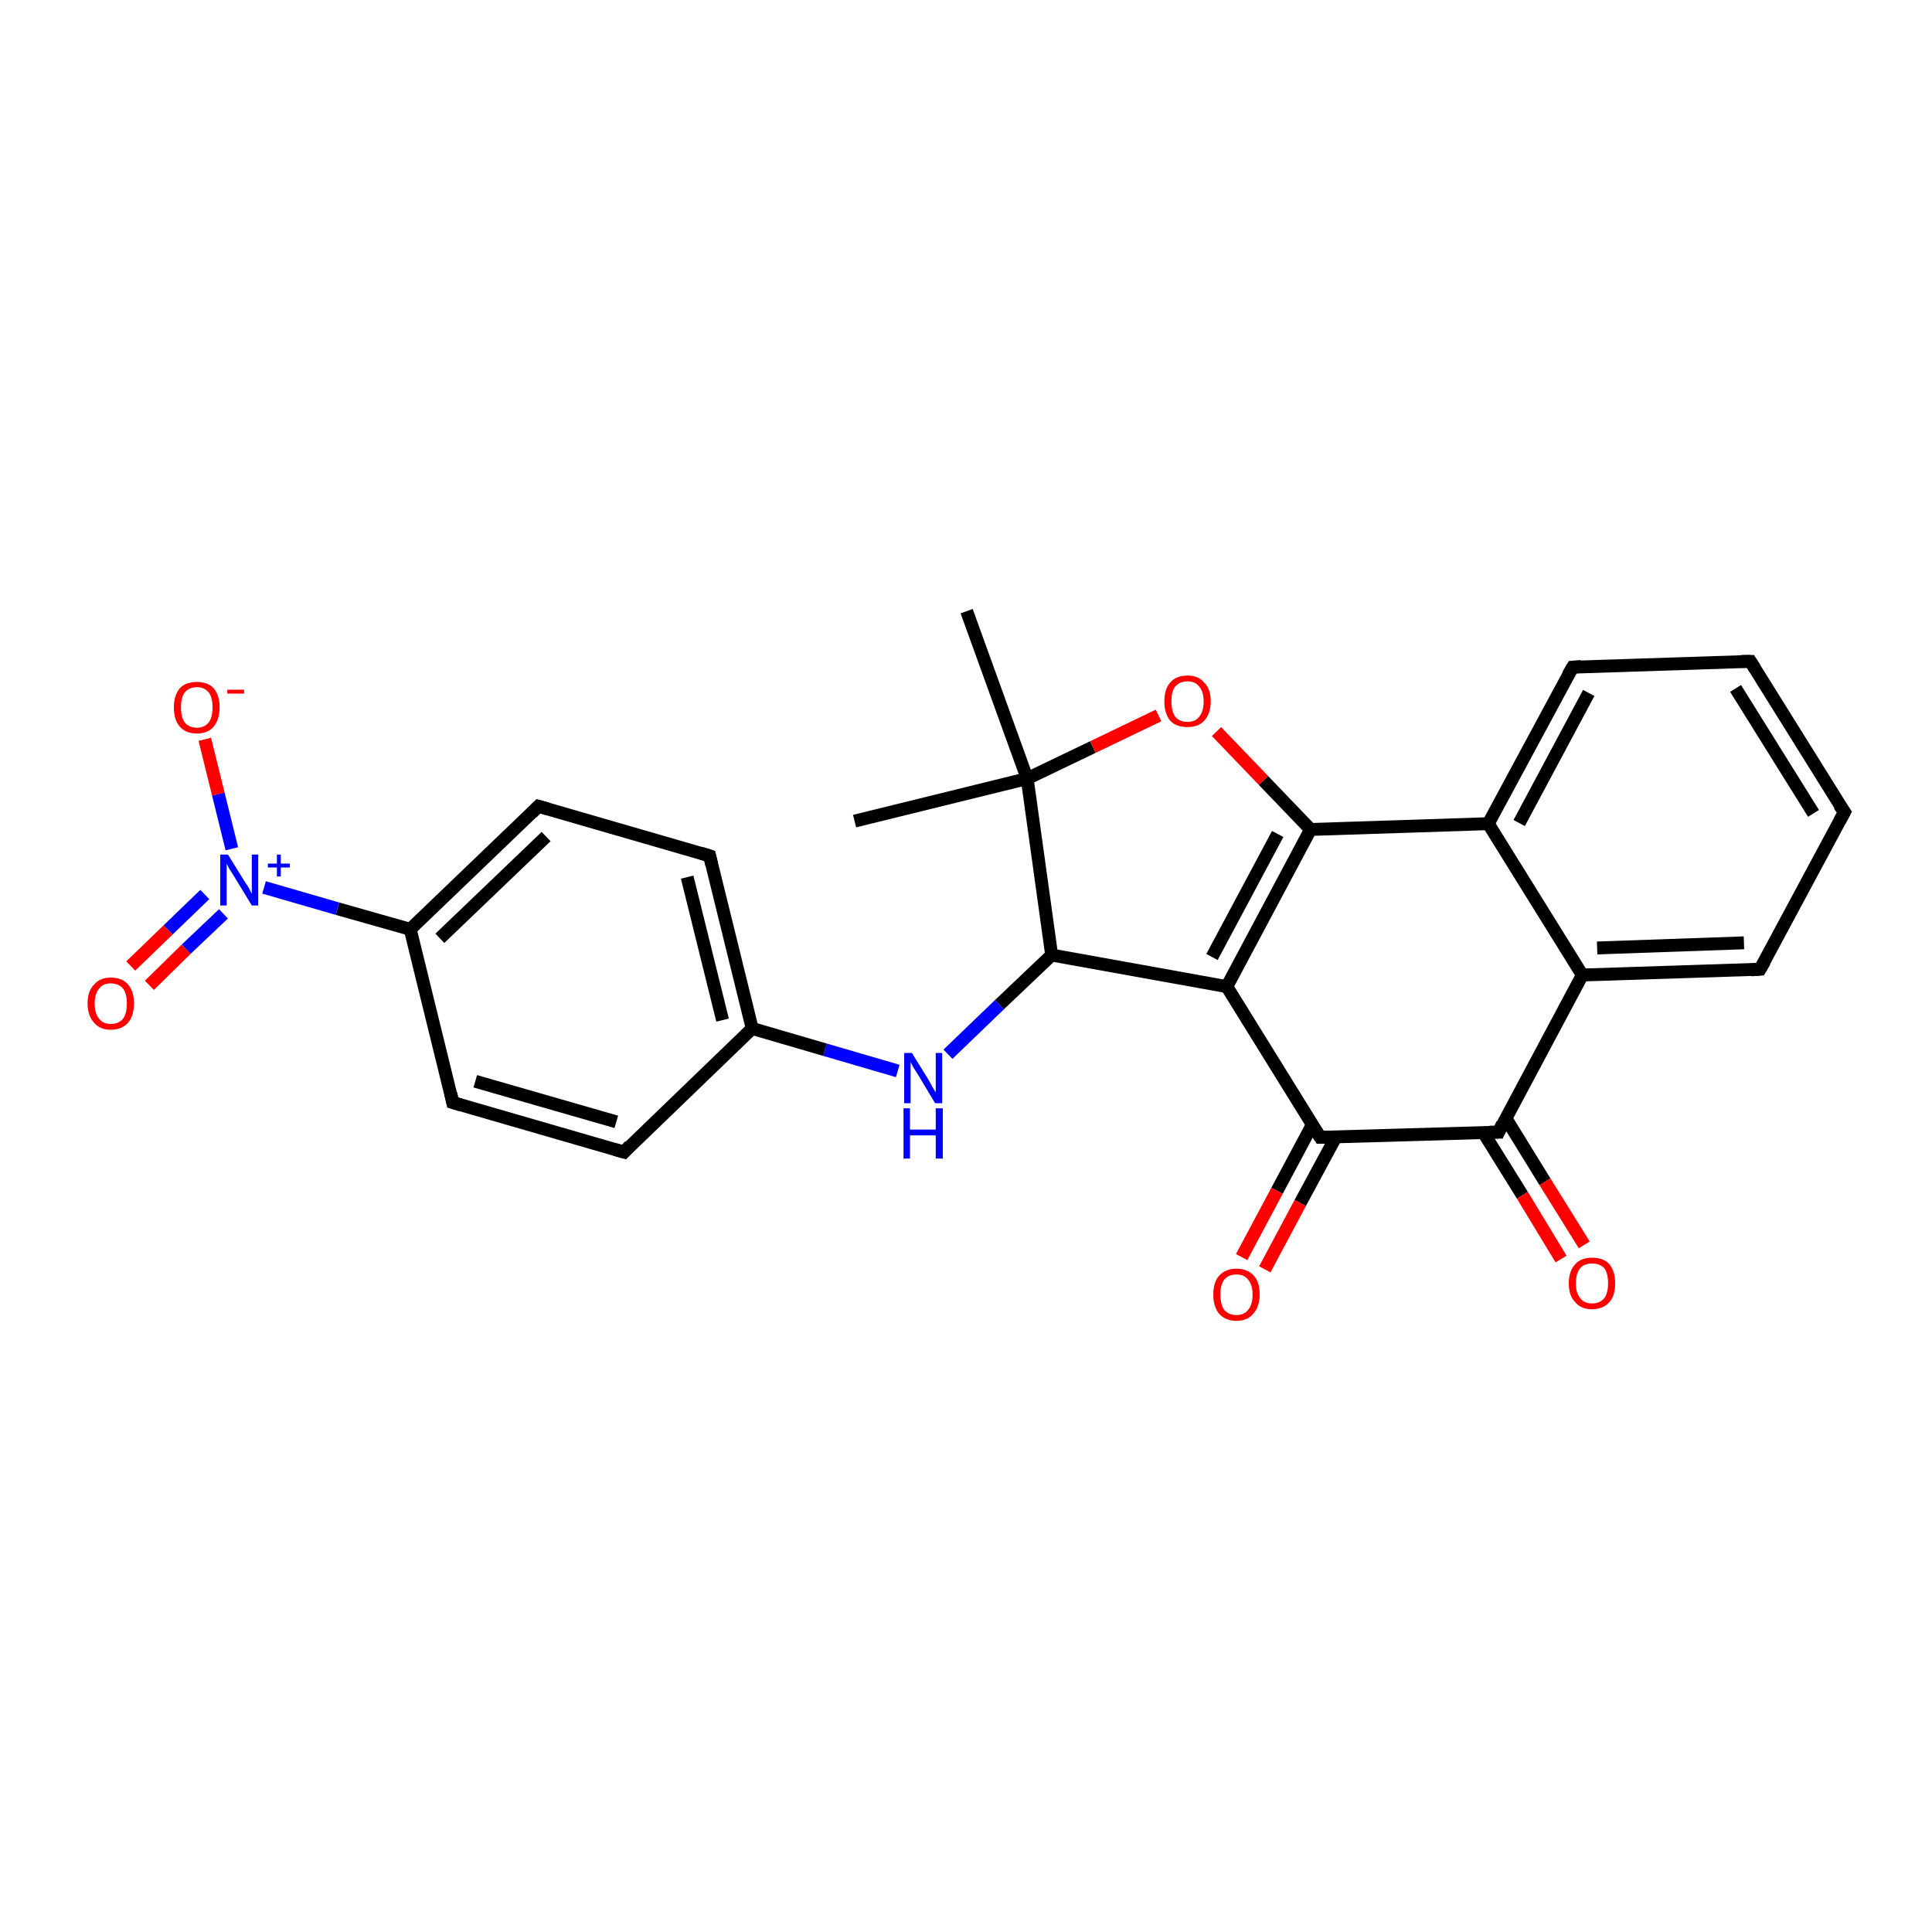 <?xml version='1.0' encoding='iso-8859-1'?>
<svg version='1.1' baseProfile='full'
              xmlns='http://www.w3.org/2000/svg'
                      xmlns:rdkit='http://www.rdkit.org/xml'
                      xmlns:xlink='http://www.w3.org/1999/xlink'
                  xml:space='preserve'
width='300px' height='300px' viewBox='0 0 300 300'>
<!-- END OF HEADER -->
<rect style='opacity:1.0;fill:#FFFFFF;stroke:none' width='300.0' height='300.0' x='0.0' y='0.0'> </rect>
<path class='bond-0 atom-0 atom-1' d='M 150.1,94.9 L 159.5,120.9' style='fill:none;fill-rule:evenodd;stroke:#000000;stroke-width:2.0px;stroke-linecap:butt;stroke-linejoin:miter;stroke-opacity:1' />
<path class='bond-1 atom-1 atom-2' d='M 159.5,120.9 L 132.7,127.5' style='fill:none;fill-rule:evenodd;stroke:#000000;stroke-width:2.0px;stroke-linecap:butt;stroke-linejoin:miter;stroke-opacity:1' />
<path class='bond-2 atom-1 atom-3' d='M 159.5,120.9 L 169.7,116.0' style='fill:none;fill-rule:evenodd;stroke:#000000;stroke-width:2.0px;stroke-linecap:butt;stroke-linejoin:miter;stroke-opacity:1' />
<path class='bond-2 atom-1 atom-3' d='M 169.7,116.0 L 179.9,111.1' style='fill:none;fill-rule:evenodd;stroke:#FF0000;stroke-width:2.0px;stroke-linecap:butt;stroke-linejoin:miter;stroke-opacity:1' />
<path class='bond-3 atom-3 atom-4' d='M 188.9,113.6 L 196.2,121.2' style='fill:none;fill-rule:evenodd;stroke:#FF0000;stroke-width:2.0px;stroke-linecap:butt;stroke-linejoin:miter;stroke-opacity:1' />
<path class='bond-3 atom-3 atom-4' d='M 196.2,121.2 L 203.5,128.8' style='fill:none;fill-rule:evenodd;stroke:#000000;stroke-width:2.0px;stroke-linecap:butt;stroke-linejoin:miter;stroke-opacity:1' />
<path class='bond-4 atom-4 atom-5' d='M 203.5,128.8 L 190.5,153.2' style='fill:none;fill-rule:evenodd;stroke:#000000;stroke-width:2.0px;stroke-linecap:butt;stroke-linejoin:miter;stroke-opacity:1' />
<path class='bond-4 atom-4 atom-5' d='M 198.4,129.5 L 188.2,148.6' style='fill:none;fill-rule:evenodd;stroke:#000000;stroke-width:2.0px;stroke-linecap:butt;stroke-linejoin:miter;stroke-opacity:1' />
<path class='bond-5 atom-5 atom-6' d='M 190.5,153.2 L 163.3,148.3' style='fill:none;fill-rule:evenodd;stroke:#000000;stroke-width:2.0px;stroke-linecap:butt;stroke-linejoin:miter;stroke-opacity:1' />
<path class='bond-6 atom-6 atom-7' d='M 163.3,148.3 L 155.2,156.0' style='fill:none;fill-rule:evenodd;stroke:#000000;stroke-width:2.0px;stroke-linecap:butt;stroke-linejoin:miter;stroke-opacity:1' />
<path class='bond-6 atom-6 atom-7' d='M 155.2,156.0 L 147.2,163.7' style='fill:none;fill-rule:evenodd;stroke:#0000FF;stroke-width:2.0px;stroke-linecap:butt;stroke-linejoin:miter;stroke-opacity:1' />
<path class='bond-7 atom-7 atom-8' d='M 139.4,166.3 L 128.1,163.0' style='fill:none;fill-rule:evenodd;stroke:#0000FF;stroke-width:2.0px;stroke-linecap:butt;stroke-linejoin:miter;stroke-opacity:1' />
<path class='bond-7 atom-7 atom-8' d='M 128.1,163.0 L 116.8,159.7' style='fill:none;fill-rule:evenodd;stroke:#000000;stroke-width:2.0px;stroke-linecap:butt;stroke-linejoin:miter;stroke-opacity:1' />
<path class='bond-8 atom-8 atom-9' d='M 116.8,159.7 L 110.2,132.9' style='fill:none;fill-rule:evenodd;stroke:#000000;stroke-width:2.0px;stroke-linecap:butt;stroke-linejoin:miter;stroke-opacity:1' />
<path class='bond-8 atom-8 atom-9' d='M 112.2,158.4 L 106.7,136.2' style='fill:none;fill-rule:evenodd;stroke:#000000;stroke-width:2.0px;stroke-linecap:butt;stroke-linejoin:miter;stroke-opacity:1' />
<path class='bond-9 atom-9 atom-10' d='M 110.2,132.9 L 83.6,125.2' style='fill:none;fill-rule:evenodd;stroke:#000000;stroke-width:2.0px;stroke-linecap:butt;stroke-linejoin:miter;stroke-opacity:1' />
<path class='bond-10 atom-10 atom-11' d='M 83.6,125.2 L 63.7,144.3' style='fill:none;fill-rule:evenodd;stroke:#000000;stroke-width:2.0px;stroke-linecap:butt;stroke-linejoin:miter;stroke-opacity:1' />
<path class='bond-10 atom-10 atom-11' d='M 84.8,129.9 L 68.3,145.7' style='fill:none;fill-rule:evenodd;stroke:#000000;stroke-width:2.0px;stroke-linecap:butt;stroke-linejoin:miter;stroke-opacity:1' />
<path class='bond-11 atom-11 atom-12' d='M 63.7,144.3 L 70.3,171.2' style='fill:none;fill-rule:evenodd;stroke:#000000;stroke-width:2.0px;stroke-linecap:butt;stroke-linejoin:miter;stroke-opacity:1' />
<path class='bond-12 atom-12 atom-13' d='M 70.3,171.2 L 96.9,178.9' style='fill:none;fill-rule:evenodd;stroke:#000000;stroke-width:2.0px;stroke-linecap:butt;stroke-linejoin:miter;stroke-opacity:1' />
<path class='bond-12 atom-12 atom-13' d='M 73.8,167.9 L 95.7,174.2' style='fill:none;fill-rule:evenodd;stroke:#000000;stroke-width:2.0px;stroke-linecap:butt;stroke-linejoin:miter;stroke-opacity:1' />
<path class='bond-13 atom-11 atom-14' d='M 63.7,144.3 L 52.4,141.1' style='fill:none;fill-rule:evenodd;stroke:#000000;stroke-width:2.0px;stroke-linecap:butt;stroke-linejoin:miter;stroke-opacity:1' />
<path class='bond-13 atom-11 atom-14' d='M 52.4,141.1 L 41.0,137.8' style='fill:none;fill-rule:evenodd;stroke:#0000FF;stroke-width:2.0px;stroke-linecap:butt;stroke-linejoin:miter;stroke-opacity:1' />
<path class='bond-14 atom-14 atom-15' d='M 36.0,131.8 L 33.9,123.3' style='fill:none;fill-rule:evenodd;stroke:#0000FF;stroke-width:2.0px;stroke-linecap:butt;stroke-linejoin:miter;stroke-opacity:1' />
<path class='bond-14 atom-14 atom-15' d='M 33.9,123.3 L 31.8,114.8' style='fill:none;fill-rule:evenodd;stroke:#FF0000;stroke-width:2.0px;stroke-linecap:butt;stroke-linejoin:miter;stroke-opacity:1' />
<path class='bond-15 atom-14 atom-16' d='M 31.8,138.9 L 26.1,144.4' style='fill:none;fill-rule:evenodd;stroke:#0000FF;stroke-width:2.0px;stroke-linecap:butt;stroke-linejoin:miter;stroke-opacity:1' />
<path class='bond-15 atom-14 atom-16' d='M 26.1,144.4 L 20.3,150.0' style='fill:none;fill-rule:evenodd;stroke:#FF0000;stroke-width:2.0px;stroke-linecap:butt;stroke-linejoin:miter;stroke-opacity:1' />
<path class='bond-15 atom-14 atom-16' d='M 34.7,141.9 L 28.9,147.4' style='fill:none;fill-rule:evenodd;stroke:#0000FF;stroke-width:2.0px;stroke-linecap:butt;stroke-linejoin:miter;stroke-opacity:1' />
<path class='bond-15 atom-14 atom-16' d='M 28.9,147.4 L 23.2,153.0' style='fill:none;fill-rule:evenodd;stroke:#FF0000;stroke-width:2.0px;stroke-linecap:butt;stroke-linejoin:miter;stroke-opacity:1' />
<path class='bond-16 atom-5 atom-17' d='M 190.5,153.2 L 205.0,176.6' style='fill:none;fill-rule:evenodd;stroke:#000000;stroke-width:2.0px;stroke-linecap:butt;stroke-linejoin:miter;stroke-opacity:1' />
<path class='bond-17 atom-17 atom-18' d='M 203.8,174.6 L 198.3,184.9' style='fill:none;fill-rule:evenodd;stroke:#000000;stroke-width:2.0px;stroke-linecap:butt;stroke-linejoin:miter;stroke-opacity:1' />
<path class='bond-17 atom-17 atom-18' d='M 198.3,184.9 L 192.8,195.2' style='fill:none;fill-rule:evenodd;stroke:#FF0000;stroke-width:2.0px;stroke-linecap:butt;stroke-linejoin:miter;stroke-opacity:1' />
<path class='bond-17 atom-17 atom-18' d='M 207.4,176.6 L 201.9,186.8' style='fill:none;fill-rule:evenodd;stroke:#000000;stroke-width:2.0px;stroke-linecap:butt;stroke-linejoin:miter;stroke-opacity:1' />
<path class='bond-17 atom-17 atom-18' d='M 201.9,186.8 L 196.4,197.1' style='fill:none;fill-rule:evenodd;stroke:#FF0000;stroke-width:2.0px;stroke-linecap:butt;stroke-linejoin:miter;stroke-opacity:1' />
<path class='bond-18 atom-17 atom-19' d='M 205.0,176.6 L 232.7,175.8' style='fill:none;fill-rule:evenodd;stroke:#000000;stroke-width:2.0px;stroke-linecap:butt;stroke-linejoin:miter;stroke-opacity:1' />
<path class='bond-19 atom-19 atom-20' d='M 230.3,175.8 L 236.4,185.6' style='fill:none;fill-rule:evenodd;stroke:#000000;stroke-width:2.0px;stroke-linecap:butt;stroke-linejoin:miter;stroke-opacity:1' />
<path class='bond-19 atom-19 atom-20' d='M 236.4,185.6 L 242.4,195.5' style='fill:none;fill-rule:evenodd;stroke:#FF0000;stroke-width:2.0px;stroke-linecap:butt;stroke-linejoin:miter;stroke-opacity:1' />
<path class='bond-19 atom-19 atom-20' d='M 233.8,173.6 L 239.9,183.5' style='fill:none;fill-rule:evenodd;stroke:#000000;stroke-width:2.0px;stroke-linecap:butt;stroke-linejoin:miter;stroke-opacity:1' />
<path class='bond-19 atom-19 atom-20' d='M 239.9,183.5 L 246.0,193.3' style='fill:none;fill-rule:evenodd;stroke:#FF0000;stroke-width:2.0px;stroke-linecap:butt;stroke-linejoin:miter;stroke-opacity:1' />
<path class='bond-20 atom-19 atom-21' d='M 232.7,175.8 L 245.7,151.4' style='fill:none;fill-rule:evenodd;stroke:#000000;stroke-width:2.0px;stroke-linecap:butt;stroke-linejoin:miter;stroke-opacity:1' />
<path class='bond-21 atom-21 atom-22' d='M 245.7,151.4 L 273.3,150.5' style='fill:none;fill-rule:evenodd;stroke:#000000;stroke-width:2.0px;stroke-linecap:butt;stroke-linejoin:miter;stroke-opacity:1' />
<path class='bond-21 atom-21 atom-22' d='M 248.0,147.2 L 270.8,146.4' style='fill:none;fill-rule:evenodd;stroke:#000000;stroke-width:2.0px;stroke-linecap:butt;stroke-linejoin:miter;stroke-opacity:1' />
<path class='bond-22 atom-22 atom-23' d='M 273.3,150.5 L 286.4,126.1' style='fill:none;fill-rule:evenodd;stroke:#000000;stroke-width:2.0px;stroke-linecap:butt;stroke-linejoin:miter;stroke-opacity:1' />
<path class='bond-23 atom-23 atom-24' d='M 286.4,126.1 L 271.8,102.7' style='fill:none;fill-rule:evenodd;stroke:#000000;stroke-width:2.0px;stroke-linecap:butt;stroke-linejoin:miter;stroke-opacity:1' />
<path class='bond-23 atom-23 atom-24' d='M 281.6,126.3 L 269.5,106.9' style='fill:none;fill-rule:evenodd;stroke:#000000;stroke-width:2.0px;stroke-linecap:butt;stroke-linejoin:miter;stroke-opacity:1' />
<path class='bond-24 atom-24 atom-25' d='M 271.8,102.7 L 244.2,103.6' style='fill:none;fill-rule:evenodd;stroke:#000000;stroke-width:2.0px;stroke-linecap:butt;stroke-linejoin:miter;stroke-opacity:1' />
<path class='bond-25 atom-25 atom-26' d='M 244.2,103.6 L 231.1,127.9' style='fill:none;fill-rule:evenodd;stroke:#000000;stroke-width:2.0px;stroke-linecap:butt;stroke-linejoin:miter;stroke-opacity:1' />
<path class='bond-25 atom-25 atom-26' d='M 246.7,107.6 L 235.9,127.8' style='fill:none;fill-rule:evenodd;stroke:#000000;stroke-width:2.0px;stroke-linecap:butt;stroke-linejoin:miter;stroke-opacity:1' />
<path class='bond-26 atom-6 atom-1' d='M 163.3,148.3 L 159.5,120.9' style='fill:none;fill-rule:evenodd;stroke:#000000;stroke-width:2.0px;stroke-linecap:butt;stroke-linejoin:miter;stroke-opacity:1' />
<path class='bond-27 atom-13 atom-8' d='M 96.9,178.9 L 116.8,159.7' style='fill:none;fill-rule:evenodd;stroke:#000000;stroke-width:2.0px;stroke-linecap:butt;stroke-linejoin:miter;stroke-opacity:1' />
<path class='bond-28 atom-26 atom-21' d='M 231.1,127.9 L 245.7,151.4' style='fill:none;fill-rule:evenodd;stroke:#000000;stroke-width:2.0px;stroke-linecap:butt;stroke-linejoin:miter;stroke-opacity:1' />
<path class='bond-29 atom-26 atom-4' d='M 231.1,127.9 L 203.5,128.8' style='fill:none;fill-rule:evenodd;stroke:#000000;stroke-width:2.0px;stroke-linecap:butt;stroke-linejoin:miter;stroke-opacity:1' />
<path d='M 110.5,134.2 L 110.2,132.9 L 108.9,132.5' style='fill:none;stroke:#000000;stroke-width:2.0px;stroke-linecap:butt;stroke-linejoin:miter;stroke-opacity:1;' />
<path d='M 85.0,125.6 L 83.6,125.2 L 82.6,126.2' style='fill:none;stroke:#000000;stroke-width:2.0px;stroke-linecap:butt;stroke-linejoin:miter;stroke-opacity:1;' />
<path d='M 70.0,169.8 L 70.3,171.2 L 71.6,171.6' style='fill:none;stroke:#000000;stroke-width:2.0px;stroke-linecap:butt;stroke-linejoin:miter;stroke-opacity:1;' />
<path d='M 95.5,178.5 L 96.9,178.9 L 97.8,177.9' style='fill:none;stroke:#000000;stroke-width:2.0px;stroke-linecap:butt;stroke-linejoin:miter;stroke-opacity:1;' />
<path d='M 204.3,175.5 L 205.0,176.6 L 206.4,176.6' style='fill:none;stroke:#000000;stroke-width:2.0px;stroke-linecap:butt;stroke-linejoin:miter;stroke-opacity:1;' />
<path d='M 231.3,175.8 L 232.7,175.8 L 233.3,174.5' style='fill:none;stroke:#000000;stroke-width:2.0px;stroke-linecap:butt;stroke-linejoin:miter;stroke-opacity:1;' />
<path d='M 271.9,150.6 L 273.3,150.5 L 274.0,149.3' style='fill:none;stroke:#000000;stroke-width:2.0px;stroke-linecap:butt;stroke-linejoin:miter;stroke-opacity:1;' />
<path d='M 285.7,127.4 L 286.4,126.1 L 285.6,125.0' style='fill:none;stroke:#000000;stroke-width:2.0px;stroke-linecap:butt;stroke-linejoin:miter;stroke-opacity:1;' />
<path d='M 272.5,103.8 L 271.8,102.7 L 270.4,102.7' style='fill:none;stroke:#000000;stroke-width:2.0px;stroke-linecap:butt;stroke-linejoin:miter;stroke-opacity:1;' />
<path d='M 245.5,103.5 L 244.2,103.6 L 243.5,104.8' style='fill:none;stroke:#000000;stroke-width:2.0px;stroke-linecap:butt;stroke-linejoin:miter;stroke-opacity:1;' />
<path class='atom-3' d='M 180.8 108.9
Q 180.8 107.0, 181.7 106.0
Q 182.6 104.9, 184.4 104.9
Q 186.1 104.9, 187.0 106.0
Q 188.0 107.0, 188.0 108.9
Q 188.0 110.8, 187.0 111.9
Q 186.1 112.9, 184.4 112.9
Q 182.6 112.9, 181.7 111.9
Q 180.8 110.8, 180.8 108.9
M 184.4 112.1
Q 185.6 112.1, 186.2 111.3
Q 186.9 110.5, 186.9 108.9
Q 186.9 107.4, 186.2 106.6
Q 185.6 105.8, 184.4 105.8
Q 183.2 105.8, 182.5 106.6
Q 181.9 107.3, 181.9 108.9
Q 181.9 110.5, 182.5 111.3
Q 183.2 112.1, 184.4 112.1
' fill='#FF0000'/>
<path class='atom-7' d='M 141.6 163.5
L 144.2 167.7
Q 144.4 168.1, 144.8 168.8
Q 145.2 169.5, 145.3 169.6
L 145.3 163.5
L 146.3 163.5
L 146.3 171.3
L 145.2 171.3
L 142.5 166.8
Q 142.2 166.3, 141.8 165.7
Q 141.5 165.1, 141.4 164.9
L 141.4 171.3
L 140.4 171.3
L 140.4 163.5
L 141.6 163.5
' fill='#0000FF'/>
<path class='atom-7' d='M 140.3 172.1
L 141.3 172.1
L 141.3 175.4
L 145.3 175.4
L 145.3 172.1
L 146.4 172.1
L 146.4 179.9
L 145.3 179.9
L 145.3 176.3
L 141.3 176.3
L 141.3 179.9
L 140.3 179.9
L 140.3 172.1
' fill='#0000FF'/>
<path class='atom-14' d='M 35.4 132.7
L 38.0 136.9
Q 38.3 137.3, 38.7 138.0
Q 39.1 138.8, 39.1 138.8
L 39.1 132.7
L 40.1 132.7
L 40.1 140.6
L 39.1 140.6
L 36.3 136.0
Q 36.0 135.5, 35.6 134.9
Q 35.3 134.3, 35.2 134.1
L 35.2 140.6
L 34.2 140.6
L 34.2 132.7
L 35.4 132.7
' fill='#0000FF'/>
<path class='atom-14' d='M 41.6 134.1
L 43.0 134.1
L 43.0 132.7
L 43.6 132.7
L 43.6 134.1
L 45.0 134.1
L 45.0 134.7
L 43.6 134.7
L 43.6 136.1
L 43.0 136.1
L 43.0 134.7
L 41.6 134.7
L 41.6 134.1
' fill='#0000FF'/>
<path class='atom-15' d='M 27.0 109.8
Q 27.0 108.0, 27.9 106.9
Q 28.8 105.9, 30.6 105.9
Q 32.3 105.9, 33.2 106.9
Q 34.1 108.0, 34.1 109.8
Q 34.1 111.7, 33.2 112.8
Q 32.3 113.9, 30.6 113.9
Q 28.8 113.9, 27.9 112.8
Q 27.0 111.8, 27.0 109.8
M 30.6 113.0
Q 31.7 113.0, 32.4 112.2
Q 33.0 111.4, 33.0 109.8
Q 33.0 108.3, 32.4 107.5
Q 31.7 106.7, 30.6 106.7
Q 29.4 106.7, 28.7 107.5
Q 28.1 108.3, 28.1 109.8
Q 28.1 111.4, 28.7 112.2
Q 29.4 113.0, 30.6 113.0
' fill='#FF0000'/>
<path class='atom-15' d='M 35.3 107.1
L 37.9 107.1
L 37.9 107.7
L 35.3 107.7
L 35.3 107.1
' fill='#FF0000'/>
<path class='atom-16' d='M 13.6 155.8
Q 13.6 153.9, 14.6 152.9
Q 15.5 151.8, 17.2 151.8
Q 19.0 151.8, 19.9 152.9
Q 20.8 153.9, 20.8 155.8
Q 20.8 157.7, 19.9 158.8
Q 18.9 159.9, 17.2 159.9
Q 15.5 159.9, 14.6 158.8
Q 13.6 157.7, 13.6 155.8
M 17.2 159.0
Q 18.4 159.0, 19.1 158.2
Q 19.7 157.4, 19.7 155.8
Q 19.7 154.3, 19.1 153.5
Q 18.4 152.7, 17.2 152.7
Q 16.0 152.7, 15.4 153.5
Q 14.7 154.3, 14.7 155.8
Q 14.7 157.4, 15.4 158.2
Q 16.0 159.0, 17.2 159.0
' fill='#FF0000'/>
<path class='atom-18' d='M 188.4 201.0
Q 188.4 199.1, 189.3 198.1
Q 190.3 197.0, 192.0 197.0
Q 193.7 197.0, 194.7 198.1
Q 195.6 199.1, 195.6 201.0
Q 195.6 202.9, 194.6 204.0
Q 193.7 205.1, 192.0 205.1
Q 190.3 205.1, 189.3 204.0
Q 188.4 202.9, 188.4 201.0
M 192.0 204.2
Q 193.2 204.2, 193.8 203.4
Q 194.5 202.6, 194.5 201.0
Q 194.5 199.5, 193.8 198.7
Q 193.2 197.9, 192.0 197.9
Q 190.8 197.9, 190.1 198.7
Q 189.5 199.5, 189.5 201.0
Q 189.5 202.6, 190.1 203.4
Q 190.8 204.2, 192.0 204.2
' fill='#FF0000'/>
<path class='atom-20' d='M 243.6 199.3
Q 243.6 197.4, 244.6 196.3
Q 245.5 195.3, 247.2 195.3
Q 249.0 195.3, 249.9 196.3
Q 250.8 197.4, 250.8 199.3
Q 250.8 201.2, 249.9 202.2
Q 248.9 203.3, 247.2 203.3
Q 245.5 203.3, 244.6 202.2
Q 243.6 201.2, 243.6 199.3
M 247.2 202.4
Q 248.4 202.4, 249.1 201.6
Q 249.7 200.8, 249.7 199.3
Q 249.7 197.7, 249.1 196.9
Q 248.4 196.2, 247.2 196.2
Q 246.0 196.2, 245.4 196.9
Q 244.7 197.7, 244.7 199.3
Q 244.7 200.8, 245.4 201.6
Q 246.0 202.4, 247.2 202.4
' fill='#FF0000'/>
</svg>
